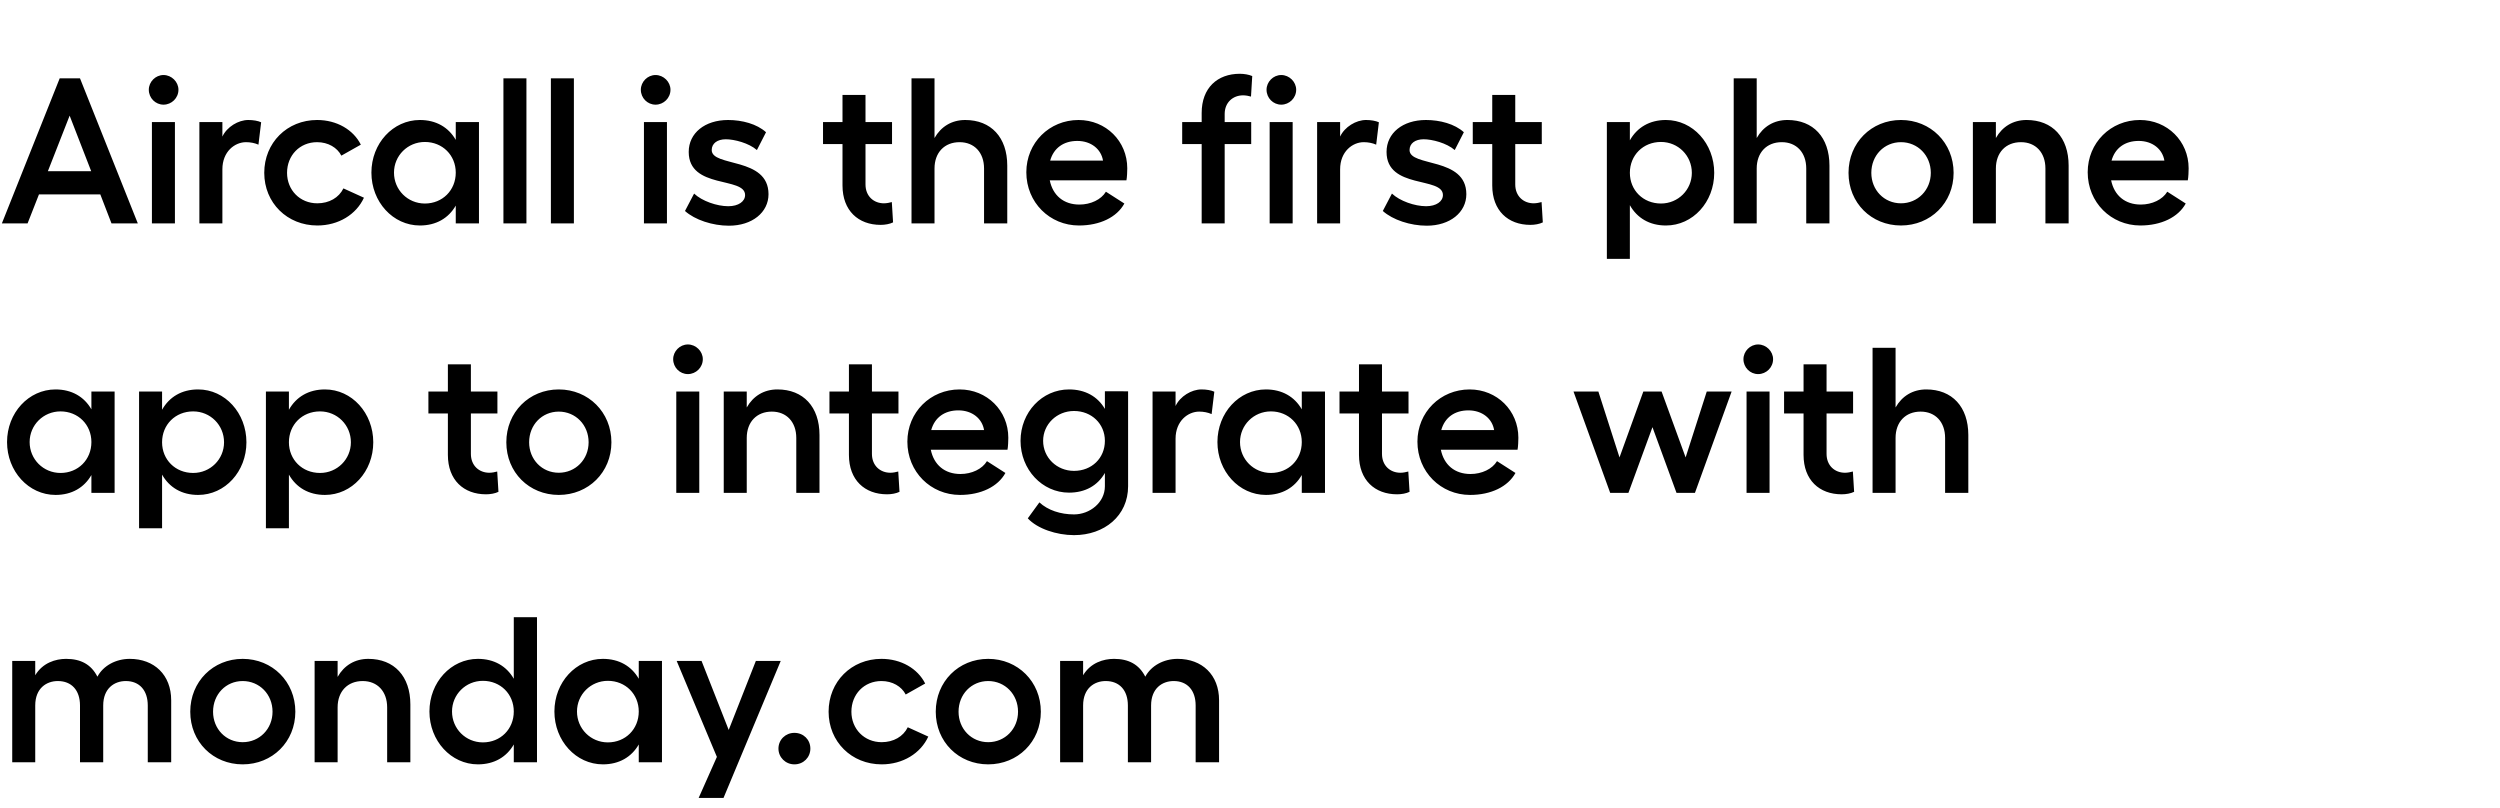 <svg width="361.871" height="117" viewBox="0 0 361.871 117" xmlns="http://www.w3.org/2000/svg"><path d="M16.14 32.34h3.81l-8.37-21H8.64l-8.37 21h3.72l1.65-4.2h8.88zm-9.21-7.56l3.15-8.04 3.12 8.04zm16.74-13.92c-1.17 0-2.13.99-2.13 2.13 0 1.2.96 2.16 2.13 2.16s2.16-.96 2.16-2.16c0-1.14-.99-2.13-2.16-2.13zm-1.68 6.81v14.67h3.33V17.67zm13.95-.3c-1.44 0-3.09.99-3.75 2.4v-2.1h-3.33v14.67h3.33v-7.83c0-2.58 1.8-3.93 3.42-3.93.63 0 1.26.12 1.8.36l.39-3.24c-.45-.21-1.14-.33-1.86-.33zm16.74 11.25l-2.97-1.35c-.66 1.35-2.07 2.16-3.78 2.16-2.52 0-4.38-1.92-4.38-4.41 0-2.52 1.83-4.44 4.35-4.44 1.59 0 2.91.78 3.51 1.95l2.82-1.59c-1.08-2.16-3.48-3.57-6.33-3.57-4.35 0-7.65 3.3-7.65 7.65 0 4.35 3.33 7.62 7.68 7.62 3.06 0 5.64-1.59 6.75-4.02zm13.29-10.95v2.58c-1.05-1.83-2.85-2.88-5.19-2.88-3.9 0-7.02 3.39-7.02 7.62s3.12 7.65 7.02 7.65c2.34 0 4.14-1.05 5.19-2.88v2.58h3.36V17.67zM61.5 29.46c-2.49 0-4.47-1.98-4.47-4.47 0-2.46 1.98-4.44 4.47-4.44 2.55 0 4.47 1.92 4.47 4.44 0 2.55-1.92 4.47-4.47 4.47zm14.7-18.12h-3.33v21h3.33zm6.87 0h-3.33v21h3.33zm11.82-.48c-1.17 0-2.13.99-2.13 2.13 0 1.2.96 2.16 2.13 2.16s2.16-.96 2.16-2.16c0-1.14-.99-2.13-2.16-2.13zm-1.68 6.81v14.67h3.33V17.67zm12.3 15c3.36 0 5.73-1.92 5.73-4.56 0-5.43-8.22-3.9-8.22-6.39 0-.96.81-1.56 2.04-1.56s3.33.54 4.5 1.56l1.32-2.58c-1.32-1.2-3.45-1.77-5.49-1.77-3.36 0-5.7 1.89-5.7 4.62 0 5.43 8.16 3.54 8.16 6.24 0 .93-.96 1.62-2.43 1.62-1.65 0-3.81-.75-4.95-1.83l-1.32 2.52c1.44 1.29 3.99 2.13 6.36 2.13zm23.58-3.42c-.3.09-.78.18-1.14.18-1.47 0-2.67-1.02-2.67-2.73v-5.85h3.84v-3.18h-3.84v-3.93h-3.33v3.93h-2.82v3.18h2.82v6c0 3.63 2.28 5.7 5.52 5.7.63 0 1.32-.12 1.8-.36zm10.62-11.88c-1.95 0-3.51.96-4.44 2.61v-8.64h-3.33v21h3.33v-7.95c0-2.31 1.44-3.81 3.63-3.81 2.13 0 3.54 1.5 3.54 3.81v7.95h3.36v-8.37c0-4.08-2.34-6.6-6.09-6.6zm23.46 6.99c0-3.93-3.09-6.99-7.05-6.99-4.23 0-7.56 3.3-7.56 7.56 0 4.38 3.39 7.71 7.62 7.71 3.03 0 5.49-1.2 6.57-3.18l-2.67-1.71c-.69 1.14-2.19 1.86-3.84 1.86-2.28 0-3.84-1.32-4.29-3.51h11.1c.09-.42.12-1.35.12-1.74zm-11.16-1.11c.51-1.83 1.95-2.85 3.93-2.85 2.01 0 3.45 1.2 3.72 2.85zm25.26-6.75c0-1.68 1.2-2.7 2.67-2.7.36 0 .87.09 1.14.18l.18-2.97c-.48-.21-1.17-.33-1.8-.33-3.24 0-5.52 2.04-5.52 5.67v1.32h-2.82v3.18h2.82v11.49h3.33V20.85h3.84v-3.18h-3.84zm8.19-5.64c-1.17 0-2.13.99-2.13 2.13 0 1.2.96 2.16 2.13 2.16s2.16-.96 2.16-2.16c0-1.14-.99-2.13-2.16-2.13zm-1.68 6.81v14.67h3.33V17.67zm13.95-.3c-1.44 0-3.09.99-3.75 2.4v-2.1h-3.33v14.67h3.33v-7.83c0-2.58 1.8-3.93 3.42-3.93.63 0 1.26.12 1.8.36l.39-3.24c-.45-.21-1.14-.33-1.86-.33zm8.79 15.3c3.36 0 5.73-1.92 5.73-4.56 0-5.43-8.22-3.9-8.22-6.39 0-.96.81-1.56 2.04-1.56s3.33.54 4.5 1.56l1.32-2.58c-1.32-1.2-3.45-1.77-5.49-1.77-3.36 0-5.7 1.89-5.7 4.62 0 5.43 8.16 3.54 8.16 6.24 0 .93-.96 1.62-2.43 1.62-1.65 0-3.81-.75-4.95-1.83l-1.32 2.52c1.44 1.29 3.99 2.13 6.36 2.13zm16.62-3.42c-.3.09-.78.18-1.14.18-1.47 0-2.67-1.02-2.67-2.73v-5.85h3.84v-3.18h-3.84v-3.93H216v3.93h-2.82v3.18H216v6c0 3.63 2.28 5.7 5.52 5.7.63 0 1.32-.12 1.8-.36zm18-11.88c-2.37 0-4.17 1.08-5.22 2.94v-2.64h-3.33v19.8h3.33V29.7c1.05 1.86 2.85 2.94 5.22 2.94 3.9 0 6.99-3.39 6.99-7.62s-3.09-7.65-6.99-7.65zm-.72 12.09c-2.58 0-4.5-1.92-4.5-4.44 0-2.55 1.92-4.47 4.5-4.47 2.49 0 4.47 1.98 4.47 4.47 0 2.46-1.98 4.44-4.47 4.44zm18.3-12.09c-1.95 0-3.51.96-4.44 2.61v-8.64h-3.33v21h3.33v-7.95c0-2.31 1.44-3.81 3.63-3.81 2.13 0 3.54 1.5 3.54 3.81v7.95h3.36v-8.37c0-4.08-2.34-6.6-6.09-6.6zm16.44 0c-4.29 0-7.59 3.3-7.59 7.65 0 4.35 3.3 7.62 7.59 7.62s7.62-3.27 7.62-7.62-3.33-7.65-7.62-7.65zm0 3.21c2.43 0 4.32 1.92 4.32 4.44 0 2.49-1.89 4.41-4.32 4.41-2.43 0-4.29-1.92-4.29-4.41 0-2.52 1.86-4.44 4.29-4.44zm18.18-3.21c-1.95 0-3.51.96-4.44 2.61v-2.31h-3.33v14.67h3.33v-7.95c0-2.31 1.44-3.81 3.63-3.81 2.13 0 3.54 1.5 3.54 3.81v7.95h3.36v-8.37c0-4.08-2.34-6.6-6.09-6.6zm23.46 6.99c0-3.93-3.09-6.99-7.05-6.99-4.23 0-7.56 3.3-7.56 7.56 0 4.38 3.39 7.71 7.62 7.71 3.03 0 5.49-1.2 6.57-3.18l-2.67-1.71c-.69 1.14-2.19 1.86-3.84 1.86-2.28 0-3.84-1.32-4.29-3.51h11.1c.09-.42.12-1.35.12-1.74zm-11.16-1.11c.51-1.83 1.95-2.85 3.93-2.85 2.01 0 3.45 1.2 3.72 2.85zM13.23 56.67v2.58c-1.05-1.83-2.85-2.88-5.19-2.88-3.9 0-7.02 3.39-7.02 7.62s3.12 7.65 7.02 7.65c2.34 0 4.14-1.05 5.19-2.88v2.58h3.36V56.67zM8.76 68.46c-2.49 0-4.47-1.98-4.47-4.47 0-2.46 1.98-4.44 4.47-4.44 2.55 0 4.47 1.92 4.47 4.44 0 2.55-1.92 4.47-4.47 4.47zm19.92-12.09c-2.37 0-4.17 1.08-5.22 2.94v-2.64h-3.33v19.8h3.33V68.7c1.05 1.86 2.85 2.94 5.22 2.94 3.9 0 6.99-3.39 6.99-7.62s-3.09-7.65-6.99-7.65zm-.72 12.09c-2.58 0-4.5-1.92-4.5-4.44 0-2.55 1.92-4.47 4.5-4.47 2.49 0 4.47 1.98 4.47 4.47 0 2.46-1.98 4.44-4.47 4.44zm19.08-12.09c-2.37 0-4.17 1.08-5.22 2.94v-2.64h-3.33v19.8h3.33V68.7c1.05 1.86 2.85 2.94 5.22 2.94 3.9 0 6.99-3.39 6.99-7.62s-3.09-7.65-6.99-7.65zm-.72 12.09c-2.58 0-4.5-1.92-4.5-4.44 0-2.55 1.92-4.47 4.5-4.47 2.49 0 4.47 1.98 4.47 4.47 0 2.46-1.98 4.44-4.47 4.44zm25.65-.21c-.3.09-.78.18-1.14.18-1.47 0-2.67-1.02-2.67-2.73v-5.85H72v-3.18h-3.84v-3.93h-3.33v3.93h-2.82v3.18h2.82v6c0 3.63 2.28 5.7 5.52 5.7.63 0 1.32-.12 1.8-.36zm8.91-11.88c-4.29 0-7.59 3.3-7.59 7.65 0 4.35 3.3 7.62 7.59 7.62s7.62-3.27 7.62-7.62-3.33-7.65-7.62-7.65zm0 3.21c2.43 0 4.32 1.92 4.32 4.44 0 2.49-1.89 4.41-4.32 4.41-2.43 0-4.29-1.92-4.29-4.41 0-2.52 1.86-4.44 4.29-4.44zm18.69-9.72c-1.17 0-2.13.99-2.13 2.13 0 1.2.96 2.16 2.13 2.16s2.16-.96 2.16-2.16c0-1.14-.99-2.13-2.16-2.13zm-1.68 6.81v14.67h3.33V56.67zm14.64-.3c-1.95 0-3.51.96-4.44 2.61v-2.31h-3.33v14.67h3.33v-7.95c0-2.31 1.44-3.81 3.63-3.81 2.13 0 3.54 1.5 3.54 3.81v7.95h3.36v-8.37c0-4.08-2.34-6.6-6.09-6.6zm17.49 11.88c-.3.09-.78.18-1.14.18-1.47 0-2.67-1.02-2.67-2.73v-5.85h3.84v-3.18h-3.84v-3.93h-3.33v3.93h-2.82v3.18h2.82v6c0 3.63 2.28 5.7 5.52 5.7.63 0 1.32-.12 1.8-.36zm15.93-4.89c0-3.93-3.09-6.99-7.05-6.99-4.23 0-7.56 3.3-7.56 7.56 0 4.38 3.39 7.71 7.62 7.71 3.03 0 5.49-1.2 6.57-3.18l-2.67-1.71c-.69 1.14-2.19 1.86-3.84 1.86-2.28 0-3.84-1.32-4.29-3.51h11.1c.09-.42.12-1.35.12-1.74zm-11.16-1.11c.51-1.83 1.95-2.85 3.93-2.85 2.01 0 3.45 1.2 3.72 2.85zm25.14-5.61v2.55c-1.05-1.8-2.85-2.82-5.19-2.82-3.9 0-7.02 3.3-7.02 7.44 0 4.14 3.12 7.5 7.02 7.5 2.34 0 4.14-1.02 5.19-2.85v1.92c0 2.37-2.19 4.08-4.47 4.08-1.95 0-3.78-.6-5.01-1.74l-1.68 2.31c1.38 1.5 4.17 2.43 6.69 2.43 4.38 0 7.83-2.79 7.83-7.08V56.64zm-4.47 11.52c-2.49 0-4.47-1.92-4.47-4.35 0-2.4 1.98-4.32 4.47-4.32 2.55 0 4.47 1.86 4.47 4.32 0 2.52-1.92 4.35-4.47 4.35zm18.45-11.79c-1.44 0-3.09.99-3.75 2.4v-2.1h-3.33v14.67h3.33v-7.83c0-2.58 1.8-3.93 3.42-3.93.63 0 1.26.12 1.8.36l.39-3.24c-.45-.21-1.14-.33-1.86-.33zm14.52.3v2.58c-1.05-1.83-2.85-2.88-5.19-2.88-3.9 0-7.02 3.39-7.02 7.62s3.12 7.65 7.02 7.65c2.34 0 4.14-1.05 5.19-2.88v2.58h3.36V56.67zm-4.47 11.79c-2.49 0-4.47-1.98-4.47-4.47 0-2.46 1.98-4.44 4.47-4.44 2.55 0 4.47 1.92 4.47 4.44 0 2.55-1.92 4.47-4.47 4.47zm19.89-.21c-.3.09-.78.18-1.14.18-1.47 0-2.67-1.02-2.67-2.73v-5.85h3.84v-3.18h-3.84v-3.93h-3.33v3.93h-2.82v3.18h2.82v6c0 3.63 2.28 5.7 5.52 5.7.63 0 1.32-.12 1.8-.36zm15.93-4.89c0-3.93-3.09-6.99-7.05-6.99-4.23 0-7.56 3.3-7.56 7.56 0 4.38 3.39 7.71 7.62 7.71 3.03 0 5.49-1.2 6.57-3.18l-2.67-1.71c-.69 1.14-2.19 1.86-3.84 1.86-2.28 0-3.84-1.32-4.29-3.51h11.1c.09-.42.12-1.35.12-1.74zm-11.16-1.11c.51-1.83 1.95-2.85 3.93-2.85 2.01 0 3.45 1.2 3.72 2.85zm24.45 9.09h2.64l3.48-9.51 3.48 9.51h2.67l5.31-14.67h-3.6l-3.06 9.54-3.48-9.54h-2.64l-3.45 9.54-3.06-9.54h-3.6zm21.42-21.48c-1.17 0-2.13.99-2.13 2.13 0 1.2.96 2.16 2.13 2.16s2.16-.96 2.16-2.16c0-1.14-.99-2.13-2.16-2.13zm-1.68 6.81v14.67h3.33V56.67zm15.39 11.58c-.3.09-.78.18-1.14.18-1.47 0-2.67-1.02-2.67-2.73v-5.85h3.84v-3.18h-3.84v-3.93h-3.33v3.93h-2.82v3.18h2.82v6c0 3.63 2.28 5.7 5.52 5.7.63 0 1.32-.12 1.8-.36zm10.62-11.88c-1.95 0-3.51.96-4.44 2.61v-8.64h-3.33v21h3.33v-7.95c0-2.31 1.44-3.81 3.63-3.81 2.13 0 3.54 1.5 3.54 3.81v7.95h3.36v-8.37c0-4.08-2.34-6.6-6.09-6.6zM18.78 95.37c-2.01 0-3.84.99-4.68 2.58-.9-1.77-2.4-2.58-4.53-2.58-1.53 0-3.39.57-4.47 2.37v-2.07H1.77v14.67H5.1v-8.22c0-2.52 1.65-3.54 3.27-3.54 1.98 0 3.21 1.32 3.21 3.54v8.22h3.36v-8.22c0-2.49 1.62-3.54 3.27-3.54 1.98 0 3.18 1.35 3.18 3.54v8.22h3.39v-8.97c0-3.69-2.46-6-6-6zm16.35 0c-4.29 0-7.59 3.3-7.59 7.65 0 4.35 3.3 7.62 7.59 7.62s7.62-3.27 7.62-7.62-3.33-7.65-7.62-7.65zm0 3.21c2.43 0 4.32 1.92 4.32 4.44 0 2.49-1.89 4.41-4.32 4.41-2.43 0-4.29-1.92-4.29-4.41 0-2.52 1.86-4.44 4.29-4.44zm18.18-3.21c-1.95 0-3.51.96-4.44 2.61v-2.31h-3.33v14.67h3.33v-7.95c0-2.31 1.44-3.81 3.63-3.81 2.13 0 3.54 1.5 3.54 3.81v7.95h3.36v-8.37c0-4.08-2.34-6.6-6.09-6.6zm21.06-6.03v8.91c-1.05-1.83-2.85-2.88-5.19-2.88-3.9 0-7.02 3.39-7.02 7.62s3.12 7.65 7.02 7.65c2.34 0 4.14-1.05 5.19-2.88v2.58h3.36v-21zm-4.47 18.12c-2.49 0-4.47-1.98-4.47-4.47 0-2.46 1.98-4.44 4.47-4.44 2.55 0 4.47 1.92 4.47 4.44 0 2.55-1.92 4.47-4.47 4.47zm22.56-11.79v2.58c-1.05-1.83-2.85-2.88-5.19-2.88-3.9 0-7.02 3.39-7.02 7.62s3.12 7.65 7.02 7.65c2.34 0 4.14-1.05 5.19-2.88v2.58h3.36V95.67zm-4.47 11.79c-2.49 0-4.47-1.98-4.47-4.47 0-2.46 1.98-4.44 4.47-4.44 2.55 0 4.47 1.92 4.47 4.44 0 2.55-1.92 4.47-4.47 4.47zm21.42-11.79l-3.93 9.99-3.93-9.99h-3.6l5.82 13.89-2.64 5.94h3.6l8.28-19.83zm5.58 14.97c1.32 0 2.31-1.02 2.31-2.28 0-1.29-.99-2.28-2.31-2.28-1.29 0-2.31.99-2.31 2.28 0 1.26 1.02 2.28 2.31 2.28zm19.38-4.02l-2.97-1.35c-.66 1.35-2.07 2.16-3.78 2.16-2.52 0-4.38-1.92-4.38-4.41 0-2.52 1.83-4.44 4.35-4.44 1.59 0 2.91.78 3.51 1.95l2.82-1.59c-1.08-2.16-3.48-3.57-6.33-3.57-4.35 0-7.65 3.3-7.65 7.65 0 4.35 3.33 7.62 7.68 7.62 3.06 0 5.64-1.59 6.75-4.02zm8.67-11.25c-4.29 0-7.59 3.3-7.59 7.65 0 4.35 3.3 7.62 7.59 7.62s7.62-3.27 7.62-7.62-3.33-7.65-7.62-7.65zm0 3.21c2.43 0 4.32 1.92 4.32 4.44 0 2.49-1.89 4.41-4.32 4.41-2.43 0-4.29-1.92-4.29-4.41 0-2.52 1.86-4.44 4.29-4.44zm27.42-3.21c-2.01 0-3.84.99-4.68 2.58-.9-1.77-2.4-2.58-4.53-2.58-1.53 0-3.39.57-4.47 2.37v-2.07h-3.33v14.67h3.33v-8.22c0-2.52 1.65-3.54 3.27-3.54 1.98 0 3.21 1.32 3.21 3.54v8.22h3.36v-8.22c0-2.49 1.62-3.54 3.27-3.54 1.98 0 3.18 1.35 3.18 3.54v8.22h3.39v-8.97c0-3.69-2.46-6-6-6z"/></svg>